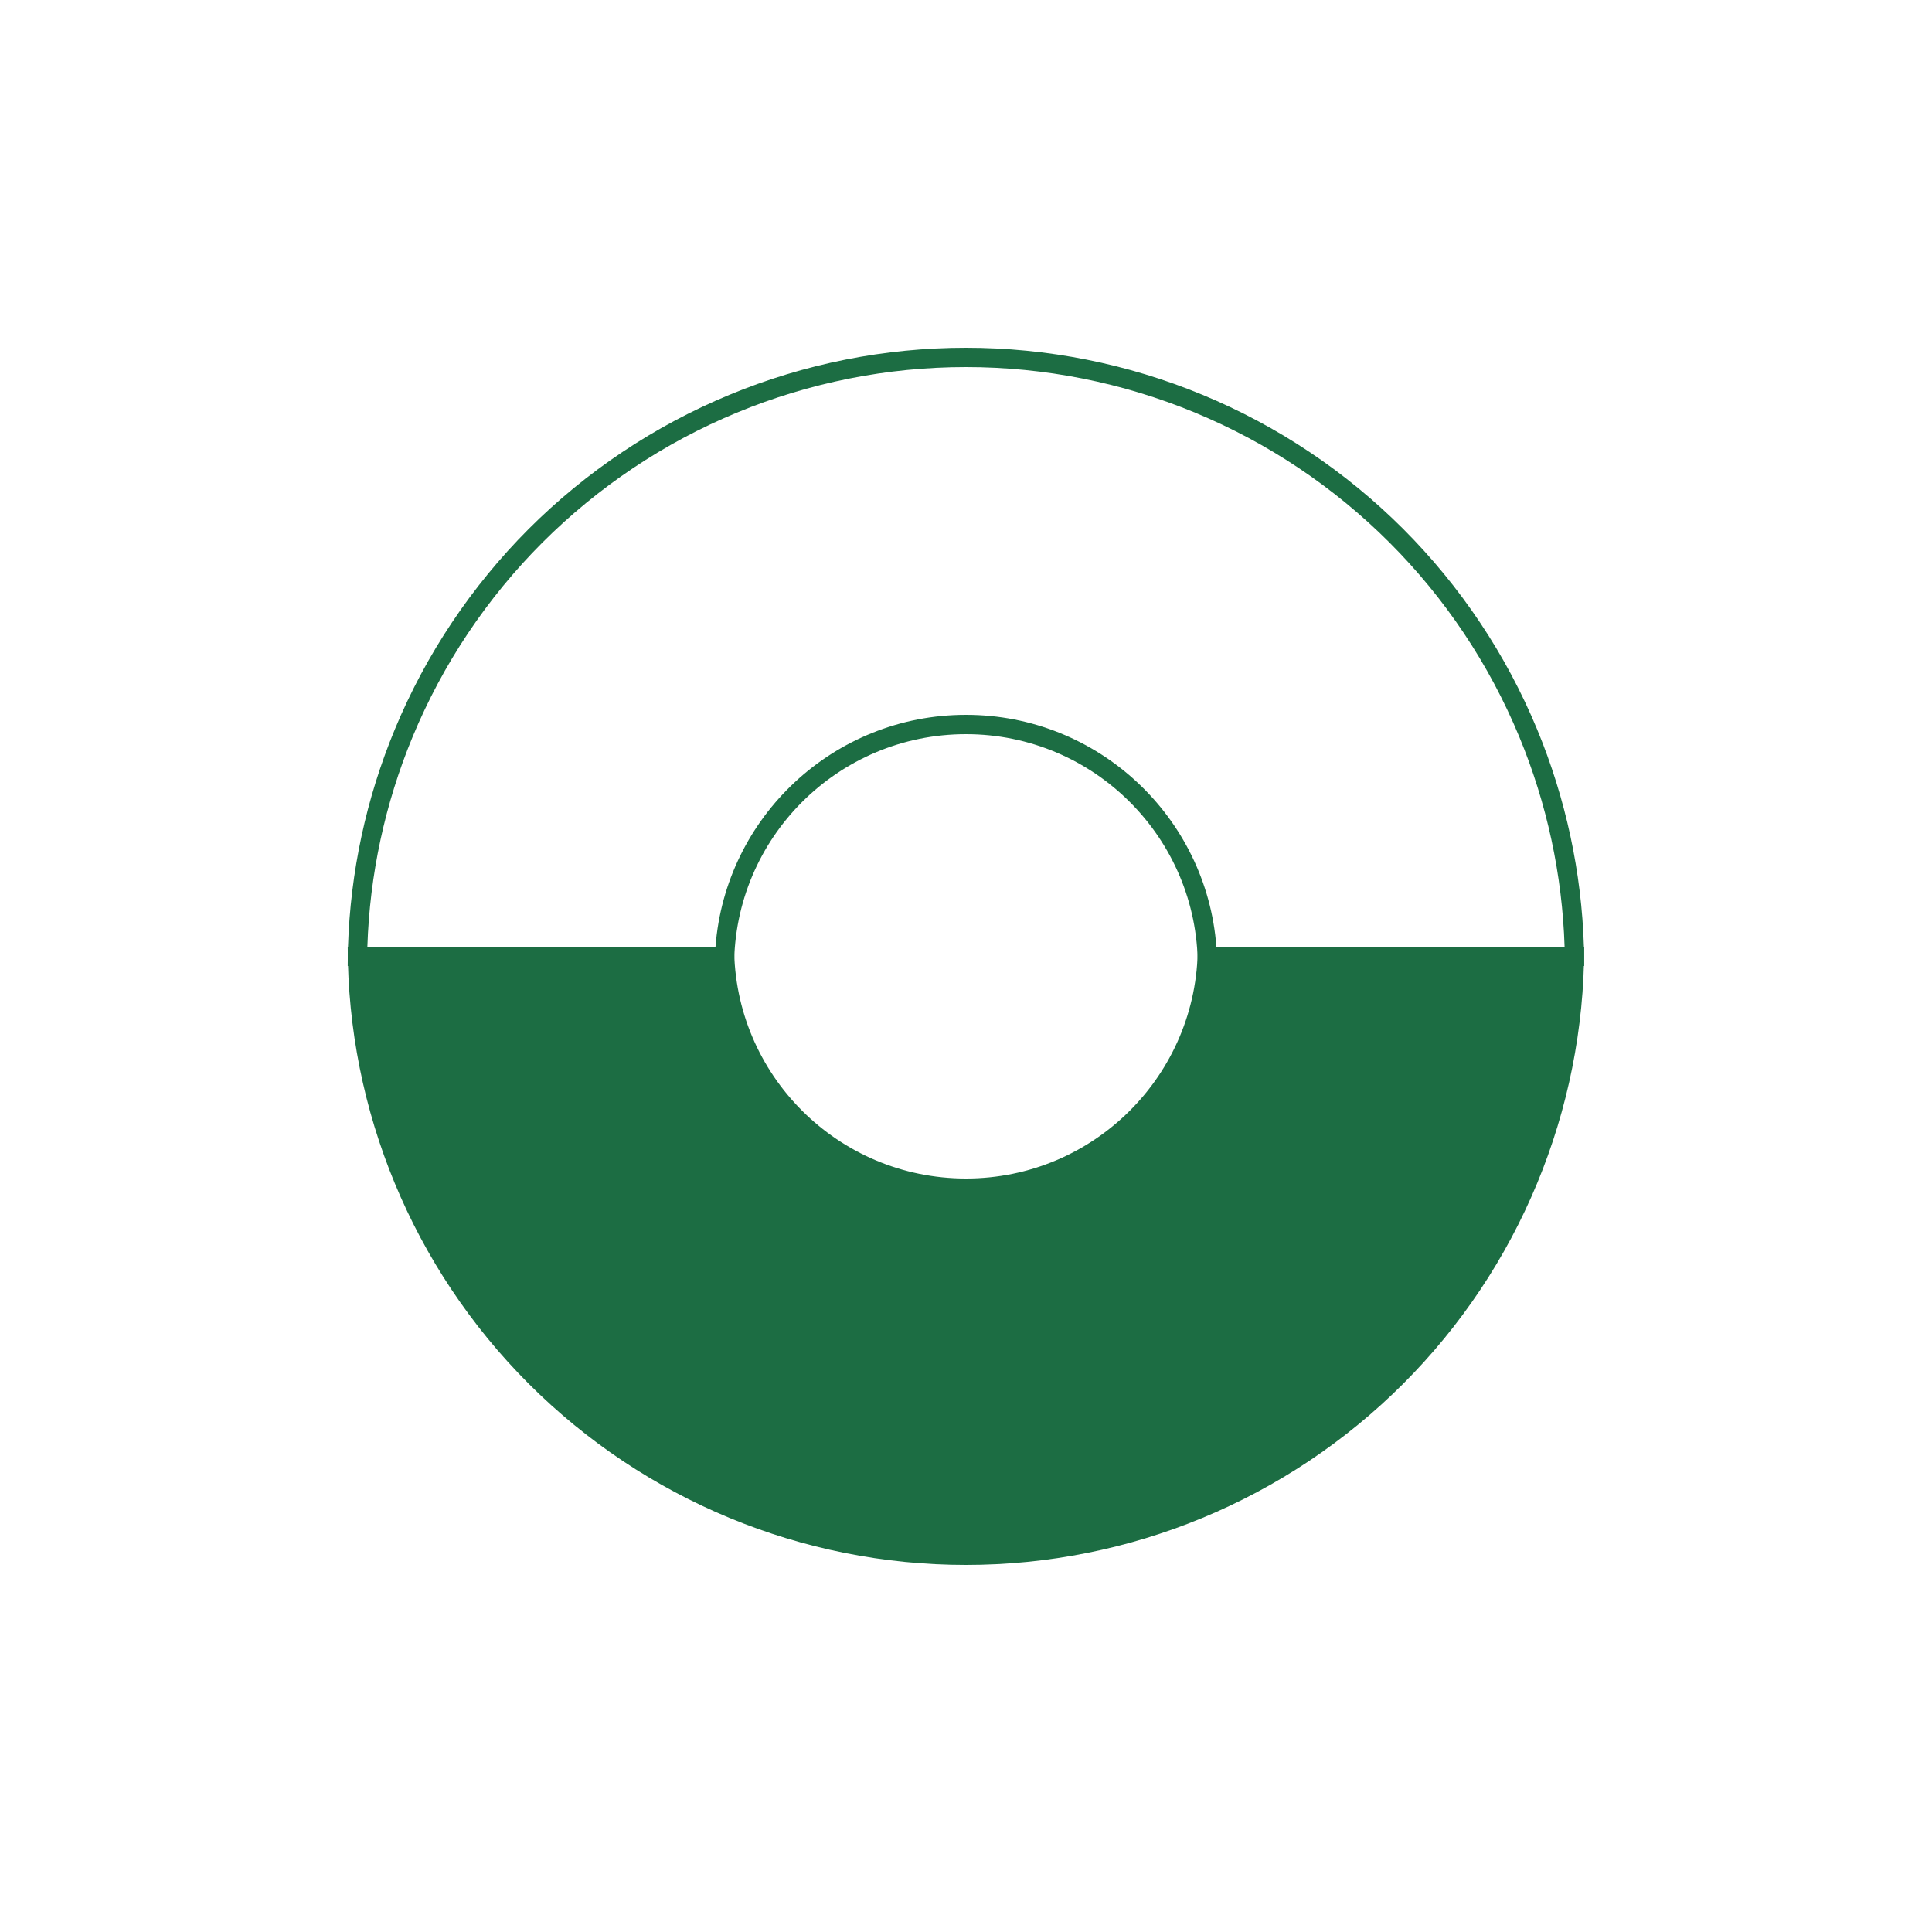 <svg width="40" height="40" viewBox="0 0 40 40" fill="none" xmlns="http://www.w3.org/2000/svg">
<g filter="url(#filter0_ii_273_28835)">
<path d="M19.999 24.8C22.65 24.8 24.799 22.651 24.799 20H32.799C32.799 23.395 31.451 26.651 29.05 29.051C26.65 31.451 23.394 32.8 19.999 32.8C16.604 32.8 13.349 31.451 10.948 29.051C8.548 26.651 7.199 23.395 7.199 20L15.199 20C15.199 22.651 17.348 24.8 19.999 24.8Z" fill="#1C6D43"/>
</g>
<path fill-rule="evenodd" clip-rule="evenodd" d="M32.393 19.6C32.345 18.108 32.027 16.636 31.455 15.255C30.832 13.751 29.919 12.383 28.767 11.232C27.616 10.081 26.249 9.167 24.744 8.544C23.24 7.921 21.628 7.6 19.999 7.6C18.371 7.6 16.758 7.921 15.254 8.544C13.749 9.167 12.383 10.081 11.231 11.232C10.08 12.383 9.166 13.751 8.543 15.255C7.971 16.636 7.654 18.108 7.606 19.6L14.814 19.6C15.019 16.915 17.262 14.8 19.999 14.8C22.736 14.8 24.98 16.915 25.184 19.6H32.393ZM32.793 19.6C32.745 18.056 32.417 16.532 31.825 15.102C31.182 13.549 30.239 12.138 29.05 10.949C27.862 9.761 26.451 8.818 24.898 8.175C23.345 7.531 21.68 7.2 19.999 7.2C18.318 7.2 16.654 7.531 15.101 8.175C13.548 8.818 12.137 9.761 10.948 10.949C9.76 12.138 8.817 13.549 8.174 15.102C7.581 16.532 7.254 18.056 7.205 19.6C7.201 19.733 7.199 19.867 7.199 20L15.199 20C15.199 17.349 17.348 15.2 19.999 15.2C22.65 15.2 24.799 17.349 24.799 20H32.799C32.799 19.867 32.797 19.733 32.793 19.6Z" fill="#1C6D43"/>
<defs>
<filter id="filter0_ii_273_28835" x="7.199" y="18.8" width="25.6" height="14.8" filterUnits="userSpaceOnUse" color-interpolation-filters="sRGB">
<feFlood flood-opacity="0" result="BackgroundImageFix"/>
<feBlend mode="normal" in="SourceGraphic" in2="BackgroundImageFix" result="shape"/>
<feColorMatrix in="SourceAlpha" type="matrix" values="0 0 0 0 0 0 0 0 0 0 0 0 0 0 0 0 0 0 127 0" result="hardAlpha"/>
<feOffset dy="0.8"/>
<feGaussianBlur stdDeviation="1"/>
<feComposite in2="hardAlpha" operator="arithmetic" k2="-1" k3="1"/>
<feColorMatrix type="matrix" values="0 0 0 0 0 0 0 0 0 0 0 0 0 0 0 0 0 0 0.25 0"/>
<feBlend mode="normal" in2="shape" result="effect1_innerShadow_273_28835"/>
<feColorMatrix in="SourceAlpha" type="matrix" values="0 0 0 0 0 0 0 0 0 0 0 0 0 0 0 0 0 0 127 0" result="hardAlpha"/>
<feOffset dy="-1.2"/>
<feGaussianBlur stdDeviation="1"/>
<feComposite in2="hardAlpha" operator="arithmetic" k2="-1" k3="1"/>
<feColorMatrix type="matrix" values="0 0 0 0 1 0 0 0 0 1 0 0 0 0 1 0 0 0 0.35 0"/>
<feBlend mode="normal" in2="effect1_innerShadow_273_28835" result="effect2_innerShadow_273_28835"/>
</filter>
</defs>
</svg>
